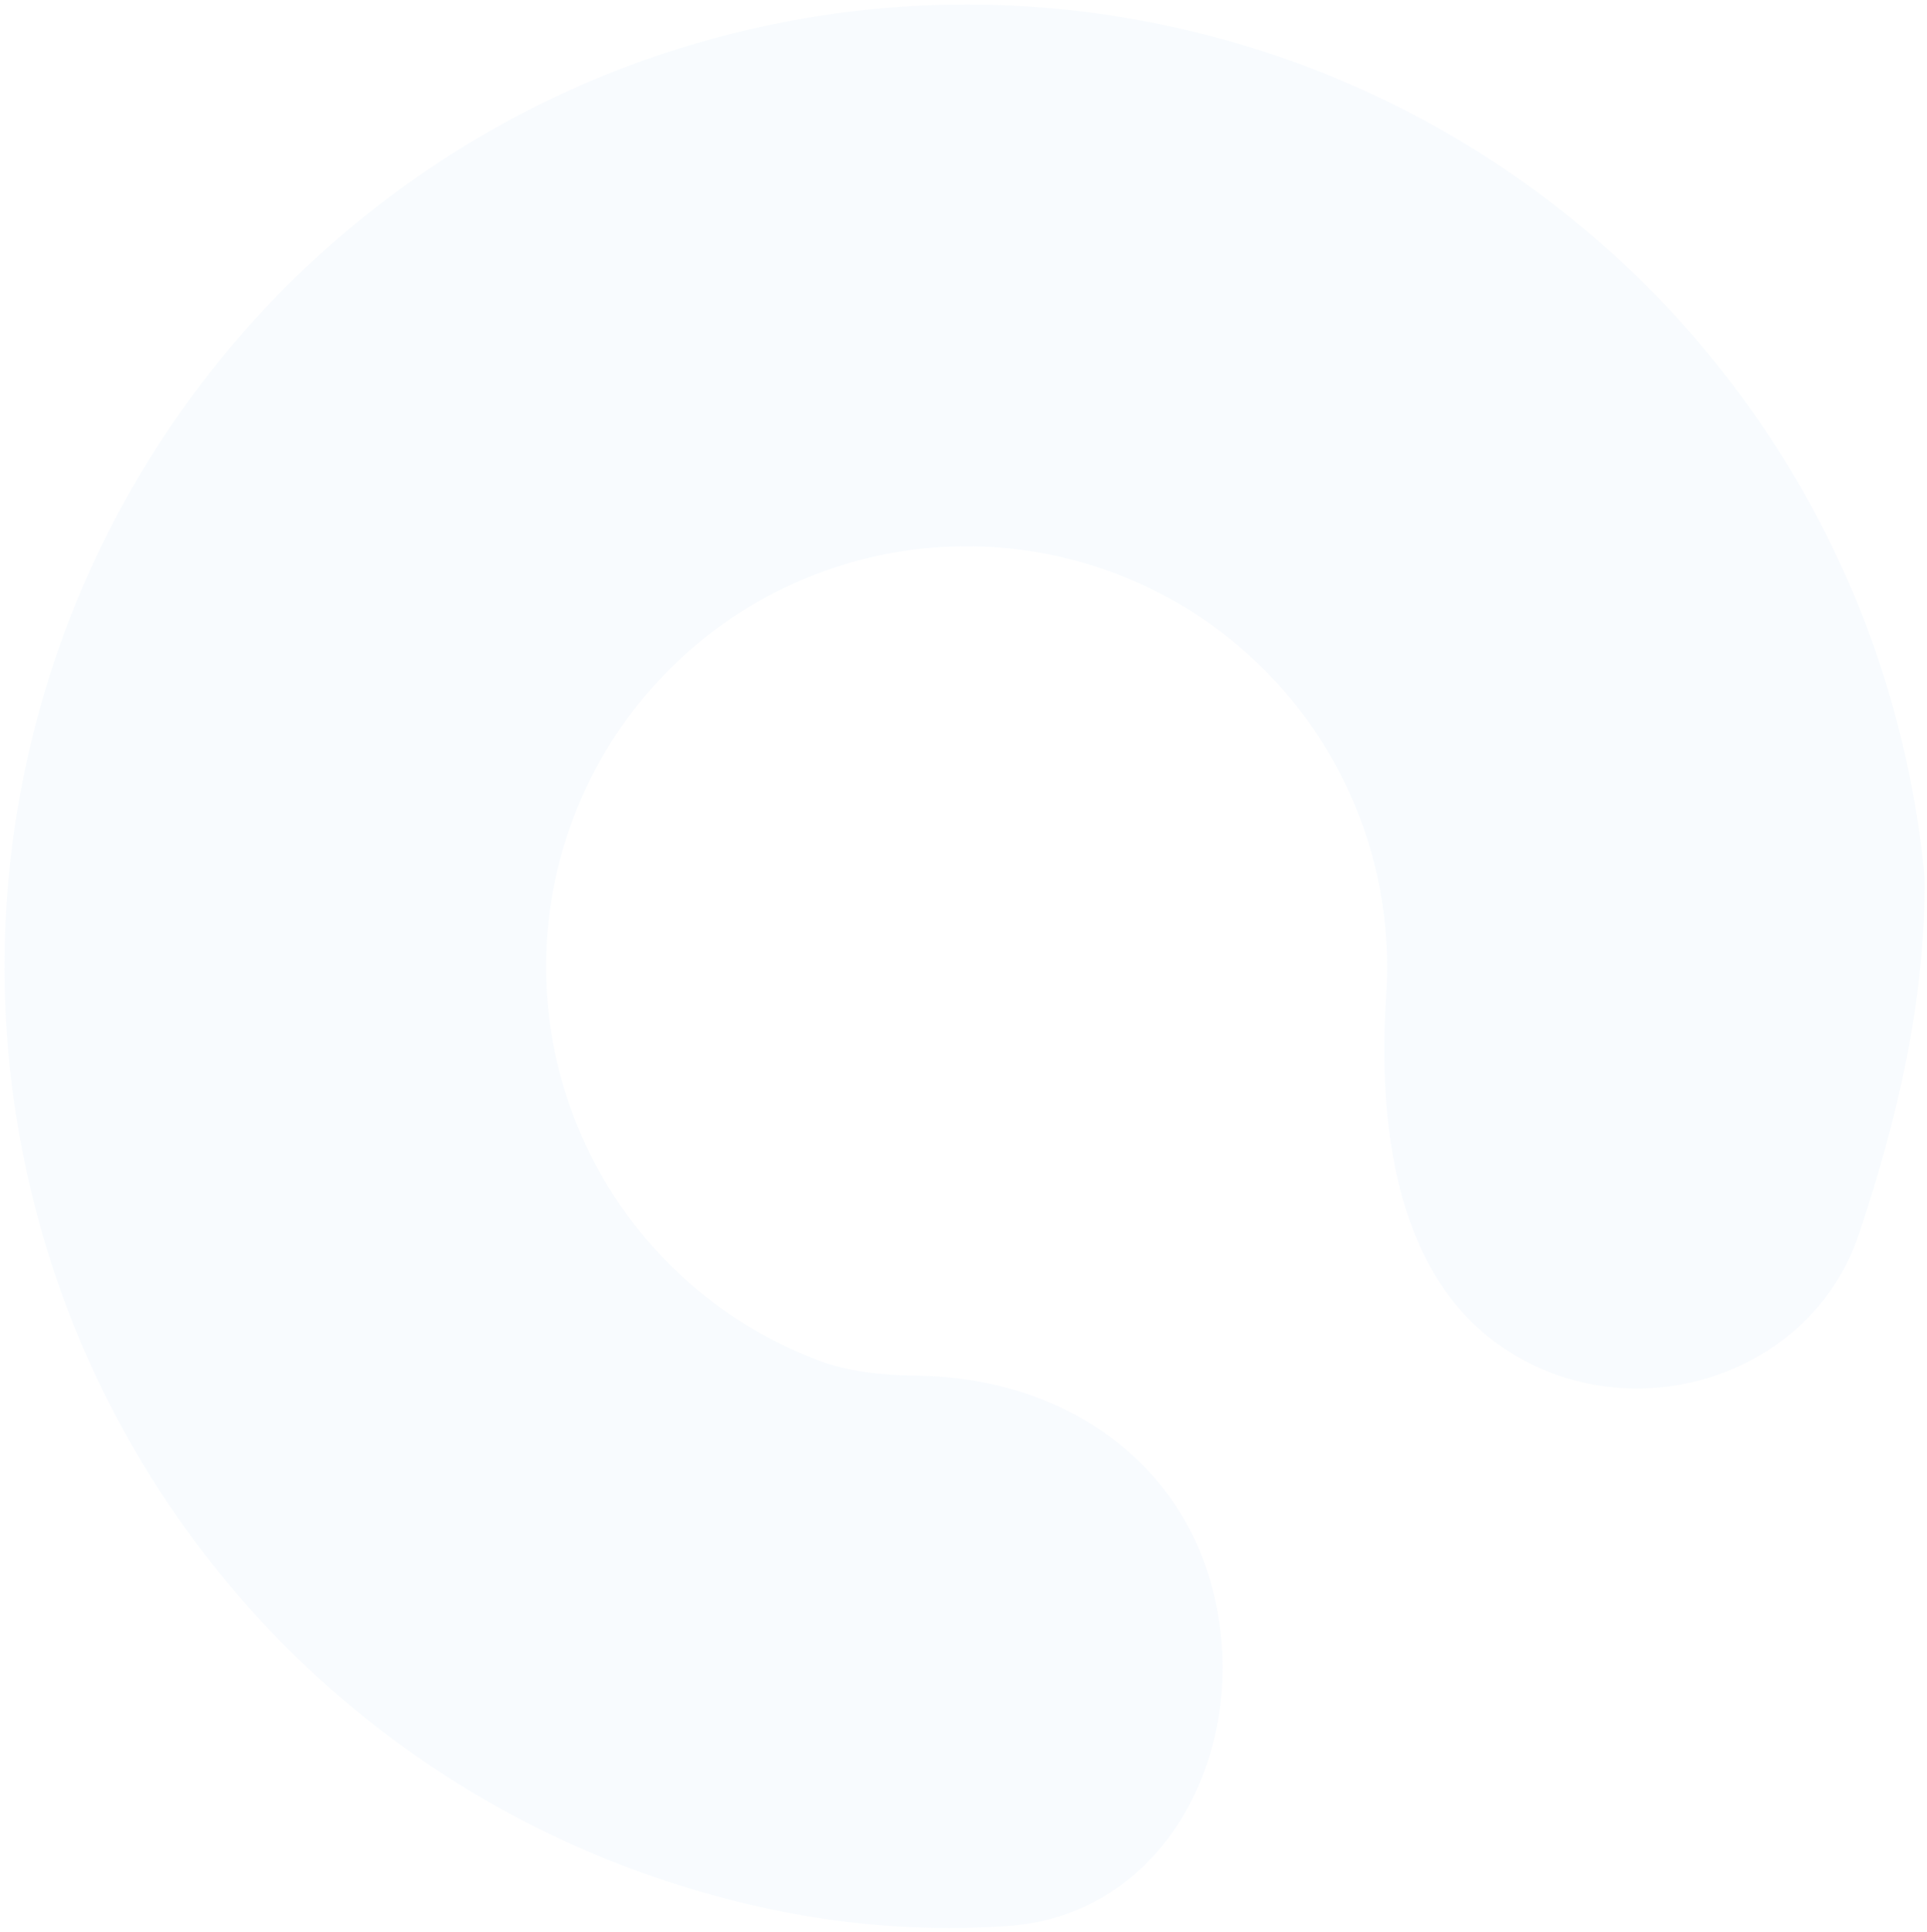 <?xml version="1.0" encoding="UTF-8"?> <svg xmlns="http://www.w3.org/2000/svg" width="401" height="402" viewBox="0 0 401 402" fill="none"> <path d="M311.902 279.789C338.159 298.432 376.633 287.267 386.852 256.73C394.577 233.645 400.682 208.706 400.502 182.592C396.061 134.893 374.663 90.367 340.193 57.098C305.723 23.829 260.467 4.023 212.64 1.275C164.813 -1.473 117.585 13.019 79.532 42.121C41.478 71.223 15.121 113.005 5.245 159.882C-4.63 206.759 2.63 255.623 25.708 297.604C48.786 339.584 86.152 371.899 131.023 388.68C157.443 398.561 183.561 402.512 209.751 400.716C242.146 398.494 259.784 365.009 252.966 333.262V333.262C246.627 303.744 220.977 286.579 190.788 286.219C183.351 286.131 176.371 285.307 170.504 283.113C150.893 275.779 134.562 261.656 124.476 243.308C114.389 224.96 111.216 203.604 115.533 183.117C119.849 162.629 131.368 144.368 148 131.649C164.631 118.93 185.271 112.596 206.174 113.797C227.077 114.998 246.856 123.655 261.921 138.195C276.987 152.735 286.339 172.195 288.28 193.042C288.71 197.659 288.77 202.277 288.471 206.853C286.733 233.485 290.142 264.339 311.902 279.789V279.789Z" fill="#DDEBFC" fill-opacity="0.2"></path> </svg> 